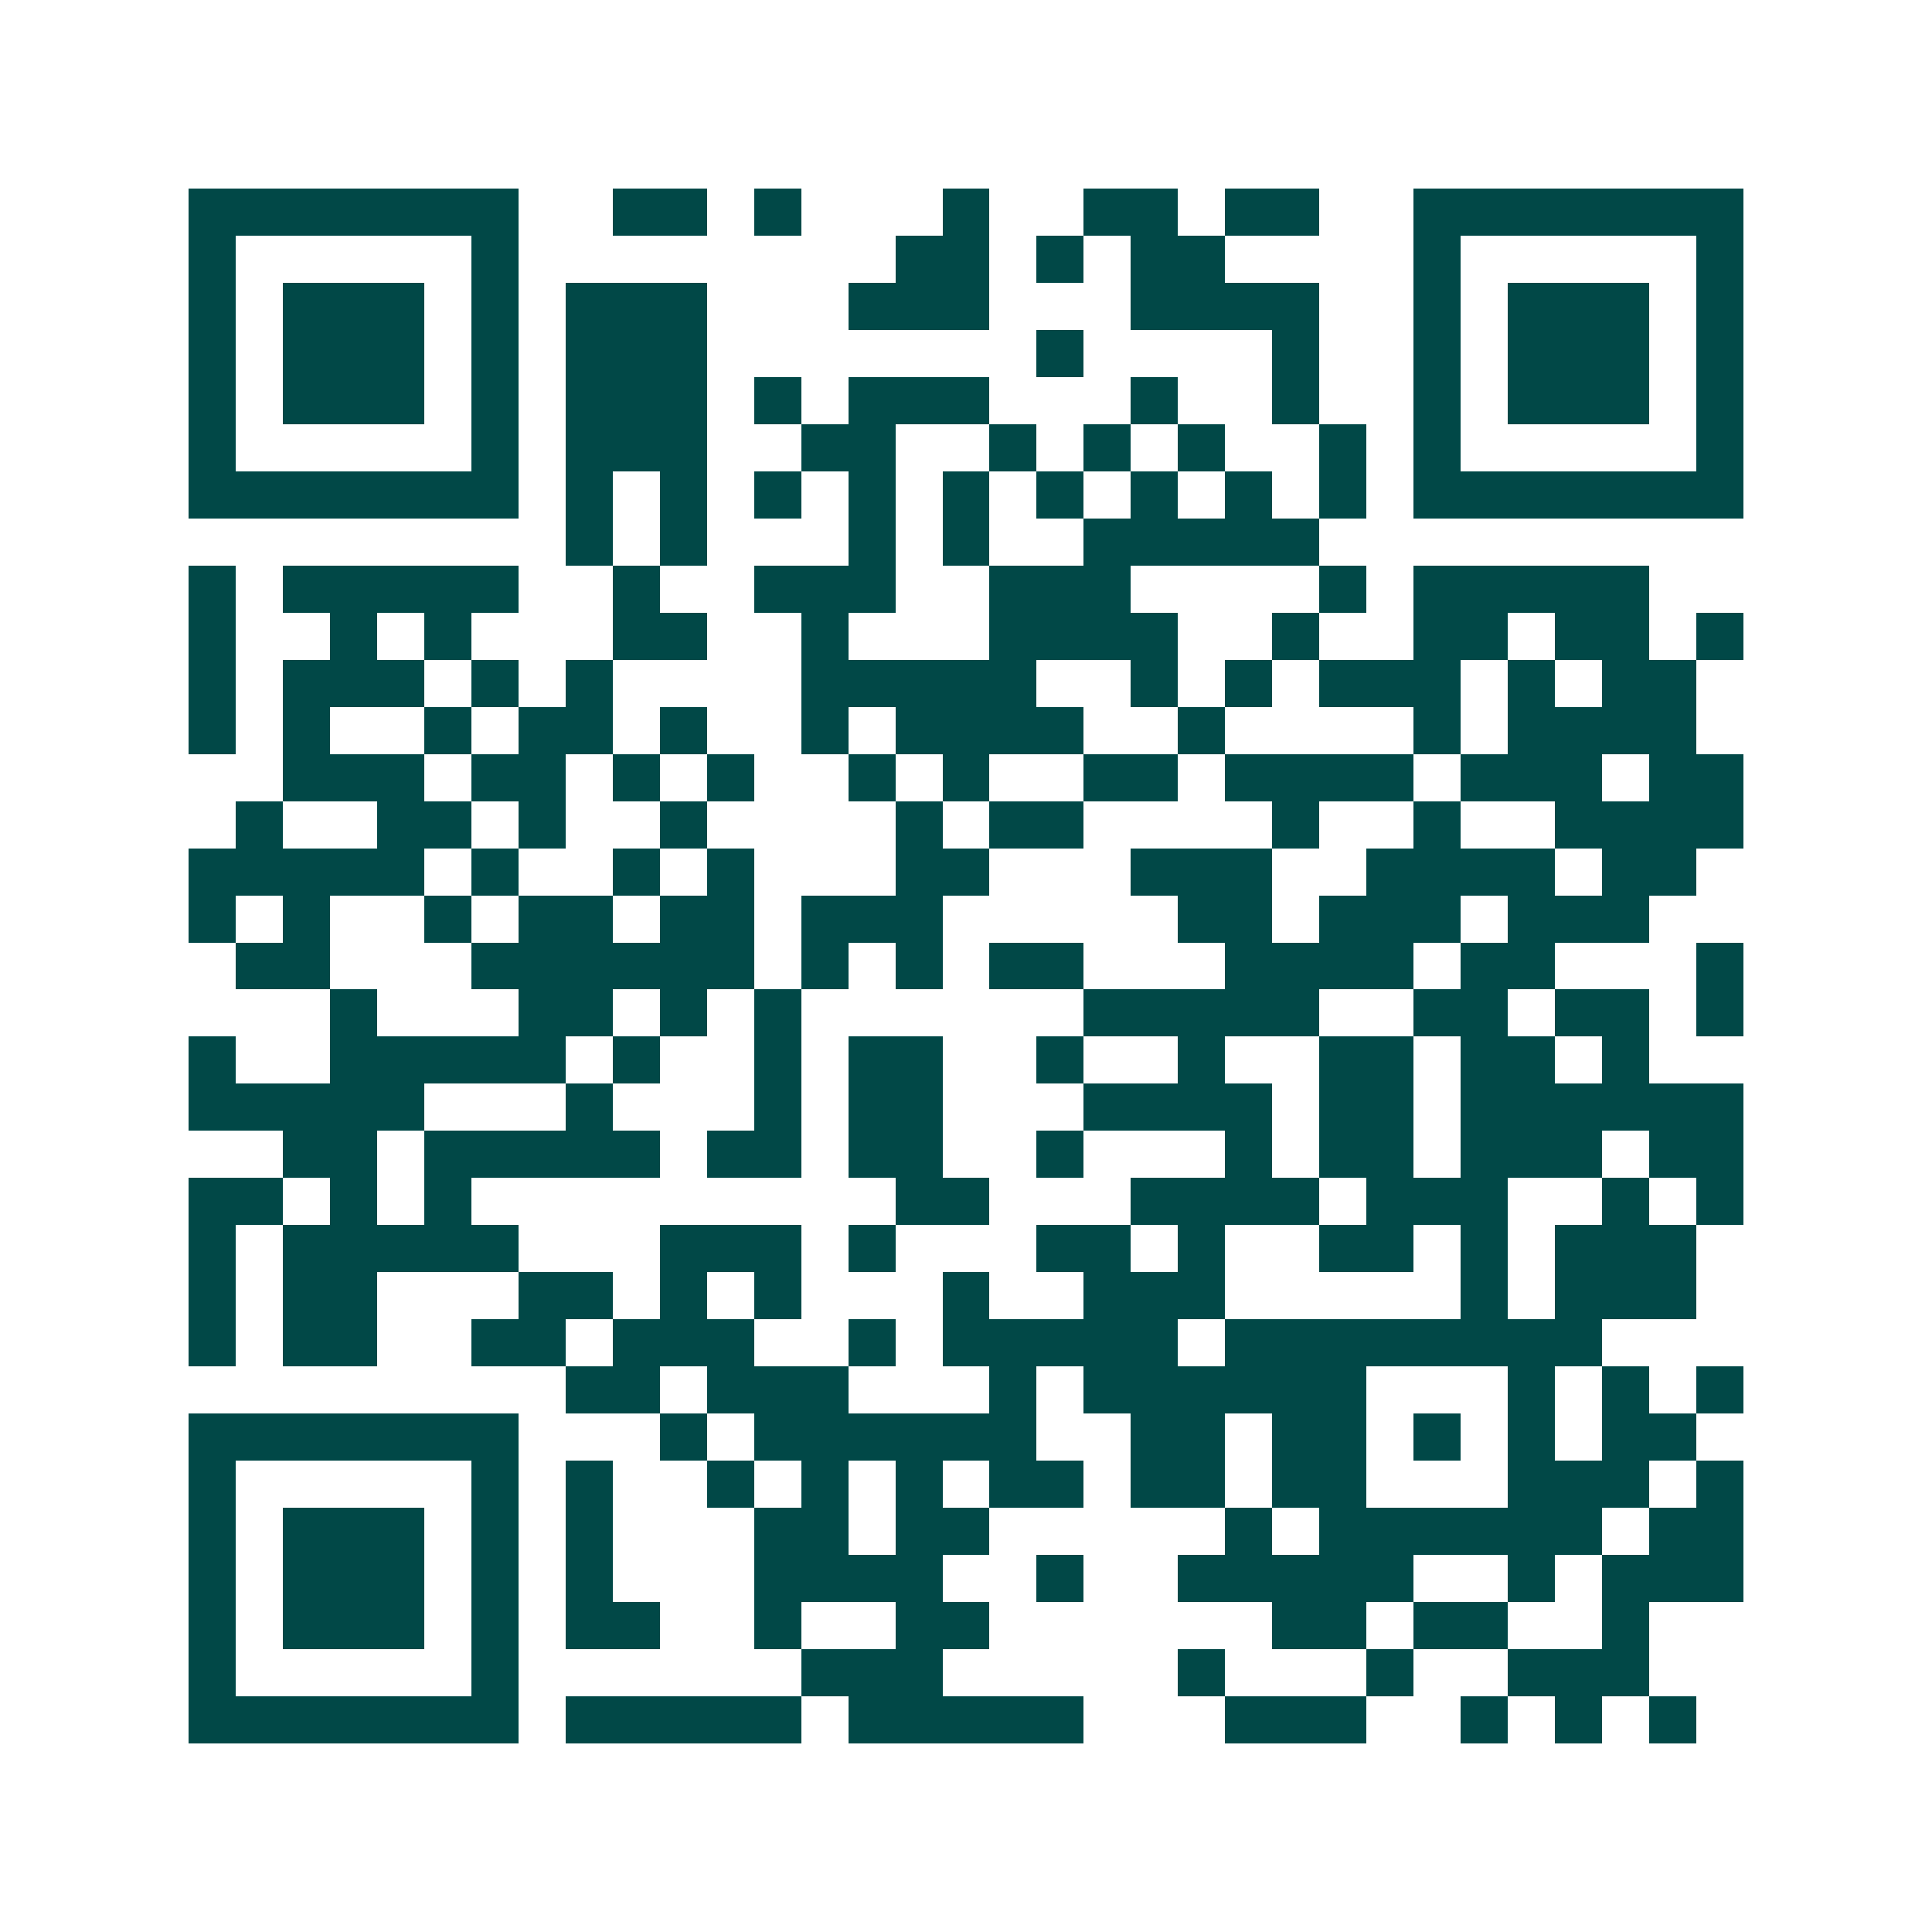<svg xmlns="http://www.w3.org/2000/svg" width="200" height="200" viewBox="0 0 41 41" shape-rendering="crispEdges"><path fill="#ffffff" d="M0 0h41v41H0z"/><path stroke="#014847" d="M4 4.5h7m2 0h2m1 0h1m3 0h1m2 0h2m1 0h2m2 0h7M4 5.5h1m5 0h1m8 0h2m1 0h1m1 0h2m4 0h1m5 0h1M4 6.5h1m1 0h3m1 0h1m1 0h3m3 0h3m3 0h4m2 0h1m1 0h3m1 0h1M4 7.5h1m1 0h3m1 0h1m1 0h3m7 0h1m4 0h1m2 0h1m1 0h3m1 0h1M4 8.5h1m1 0h3m1 0h1m1 0h3m1 0h1m1 0h3m3 0h1m2 0h1m2 0h1m1 0h3m1 0h1M4 9.5h1m5 0h1m1 0h3m2 0h2m2 0h1m1 0h1m1 0h1m2 0h1m1 0h1m5 0h1M4 10.5h7m1 0h1m1 0h1m1 0h1m1 0h1m1 0h1m1 0h1m1 0h1m1 0h1m1 0h1m1 0h7M12 11.5h1m1 0h1m3 0h1m1 0h1m2 0h5M4 12.5h1m1 0h5m2 0h1m2 0h3m2 0h3m4 0h1m1 0h5M4 13.5h1m2 0h1m1 0h1m3 0h2m2 0h1m3 0h4m2 0h1m2 0h2m1 0h2m1 0h1M4 14.5h1m1 0h3m1 0h1m1 0h1m4 0h5m2 0h1m1 0h1m1 0h3m1 0h1m1 0h2M4 15.5h1m1 0h1m2 0h1m1 0h2m1 0h1m2 0h1m1 0h4m2 0h1m4 0h1m1 0h4M6 16.5h3m1 0h2m1 0h1m1 0h1m2 0h1m1 0h1m2 0h2m1 0h4m1 0h3m1 0h2M5 17.5h1m2 0h2m1 0h1m2 0h1m4 0h1m1 0h2m4 0h1m2 0h1m2 0h4M4 18.5h5m1 0h1m2 0h1m1 0h1m3 0h2m3 0h3m2 0h4m1 0h2M4 19.5h1m1 0h1m2 0h1m1 0h2m1 0h2m1 0h3m5 0h2m1 0h3m1 0h3M5 20.5h2m3 0h6m1 0h1m1 0h1m1 0h2m3 0h4m1 0h2m3 0h1M7 21.5h1m3 0h2m1 0h1m1 0h1m6 0h5m2 0h2m1 0h2m1 0h1M4 22.5h1m2 0h5m1 0h1m2 0h1m1 0h2m2 0h1m2 0h1m2 0h2m1 0h2m1 0h1M4 23.5h5m3 0h1m3 0h1m1 0h2m3 0h4m1 0h2m1 0h6M6 24.5h2m1 0h5m1 0h2m1 0h2m2 0h1m3 0h1m1 0h2m1 0h3m1 0h2M4 25.5h2m1 0h1m1 0h1m9 0h2m3 0h4m1 0h3m2 0h1m1 0h1M4 26.5h1m1 0h5m3 0h3m1 0h1m3 0h2m1 0h1m2 0h2m1 0h1m1 0h3M4 27.5h1m1 0h2m3 0h2m1 0h1m1 0h1m3 0h1m2 0h3m5 0h1m1 0h3M4 28.5h1m1 0h2m2 0h2m1 0h3m2 0h1m1 0h5m1 0h8M12 29.5h2m1 0h3m3 0h1m1 0h6m3 0h1m1 0h1m1 0h1M4 30.5h7m3 0h1m1 0h6m2 0h2m1 0h2m1 0h1m1 0h1m1 0h2M4 31.5h1m5 0h1m1 0h1m2 0h1m1 0h1m1 0h1m1 0h2m1 0h2m1 0h2m3 0h3m1 0h1M4 32.5h1m1 0h3m1 0h1m1 0h1m3 0h2m1 0h2m5 0h1m1 0h6m1 0h2M4 33.5h1m1 0h3m1 0h1m1 0h1m3 0h4m2 0h1m2 0h5m2 0h1m1 0h3M4 34.5h1m1 0h3m1 0h1m1 0h2m2 0h1m2 0h2m6 0h2m1 0h2m2 0h1M4 35.5h1m5 0h1m6 0h3m5 0h1m3 0h1m2 0h3M4 36.5h7m1 0h5m1 0h5m3 0h3m2 0h1m1 0h1m1 0h1"/></svg>
